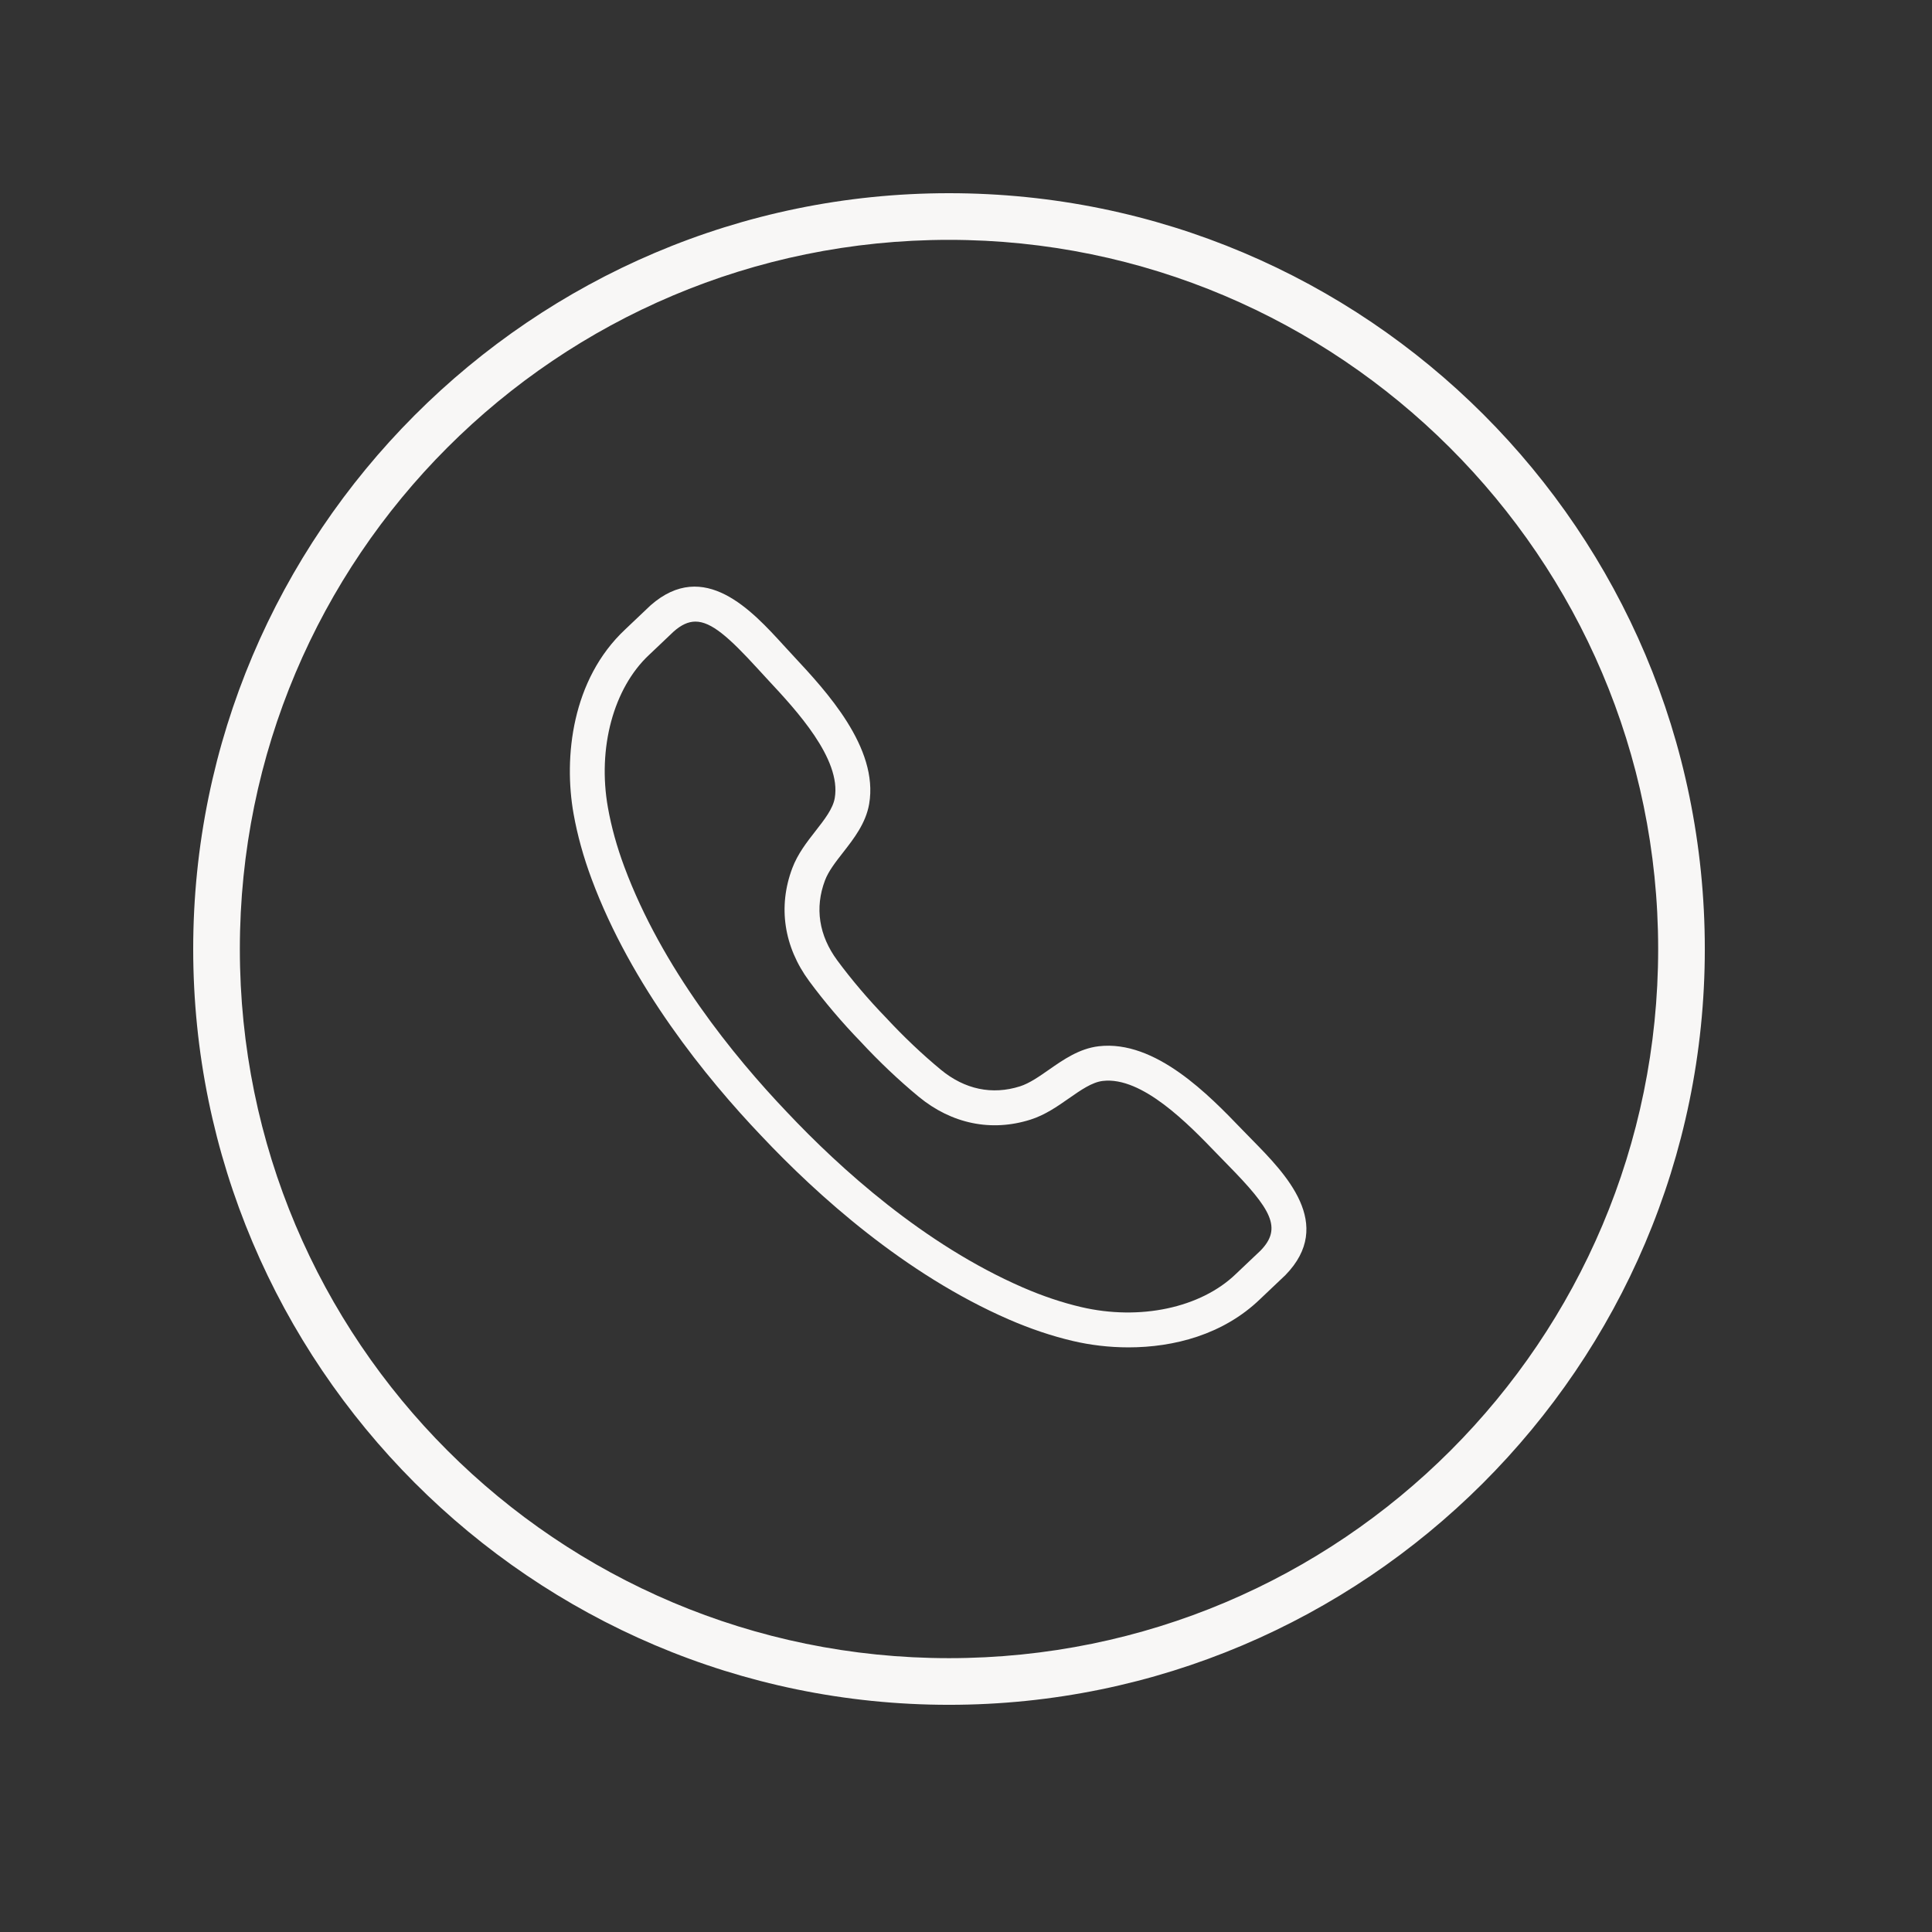 <?xml version="1.0" encoding="UTF-8" standalone="no"?><svg xmlns="http://www.w3.org/2000/svg" xmlns:xlink="http://www.w3.org/1999/xlink" fill="#000000" height="810" version="1" viewBox="0 0 810 810" width="810"><rect x="0" y="0" width="810" height="810" fill="#333333" stroke="none"/><defs><clipPath id="a"><path d="M 81 81 L 714.75 81 L 714.75 714.75 L 81 714.75 Z M 81 81"/></clipPath><clipPath id="b"><path d="M 238 245 L 548 245 L 548 564.895 L 238 564.895 Z M 238 245"/></clipPath></defs><g clip-path="url(#a)"><path d="M 397.875 714.75 C 222.812 714.75 81 571.961 81 397.875 C 81 223.789 222.812 81 397.875 81 C 572.938 81 714.75 222.812 714.75 397.875 C 714.75 572.938 571.961 714.75 397.875 714.75 Z M 397.875 100.559 C 233.57 100.559 100.559 233.57 100.559 397.875 C 100.559 562.18 233.57 695.191 397.875 695.191 C 562.18 695.191 695.191 562.18 695.191 397.875 C 695.191 233.57 561.203 100.559 397.875 100.559 Z M 397.875 100.559" fill="#f8f7f6"/></g><g clip-path="url(#b)"><path d="M 533.668 529.488 L 533.738 529.488 Z M 291.566 260.609 C 288.504 260.609 285.605 261.996 282.461 264.754 C 282.117 265.078 277.617 269.352 274.688 272.141 L 272.129 274.559 C 257.195 288.527 250.426 313.668 254.883 338.625 C 256.312 346.684 258.629 355.039 261.762 363.441 C 277.547 405.855 307.512 442.727 329.875 466.199 C 352.133 489.828 387.34 521.738 428.82 539.773 C 437.047 543.348 445.258 546.113 453.223 547.98 C 477.895 553.762 503.359 548.344 518.086 534.176 L 520.543 531.844 C 523.395 529.148 527.844 524.934 528.488 524.316 C 537.664 514.875 533.078 507.027 514.68 488.305 L 510.078 483.578 C 498.422 471.477 478.867 451.215 462.332 453.191 C 457.84 453.723 453.145 457.004 448.18 460.469 C 443.25 463.91 438.152 467.469 432.043 469.406 C 415.633 474.609 398.988 471.188 385.16 459.793 C 376.895 452.973 368.48 444.996 360.84 436.746 C 353.113 428.777 345.605 419.949 339.254 411.336 C 328.621 396.918 326.102 380.109 332.168 363.992 C 334.43 357.988 338.254 353.086 341.957 348.348 C 345.684 343.57 349.207 339.062 349.973 334.598 C 352.816 318.145 333.652 297.57 322.195 285.27 L 317.734 280.422 C 305.594 267.137 298.207 260.609 291.566 260.609 Z M 473.129 564.891 C 464.883 564.891 456.957 563.887 449.887 562.23 C 441.07 560.172 432.016 557.125 422.984 553.199 C 379.227 534.176 342.422 500.867 319.254 476.273 C 295.969 451.84 264.695 413.285 248.047 368.551 C 244.609 359.324 242.062 350.121 240.473 341.195 C 236.254 317.551 239.723 284.816 262.137 263.871 L 264.613 261.516 C 267.73 258.555 272.586 253.941 272.781 253.77 C 295.203 234.078 315.266 256.023 328.531 270.547 L 332.902 275.293 C 346.207 289.574 368.477 313.484 364.395 337.09 C 362.996 345.168 357.945 351.648 353.488 357.359 C 350.324 361.41 347.332 365.238 345.863 369.152 C 341.539 380.629 343.332 392.211 351.027 402.645 C 357 410.734 364.062 419.043 371.461 426.672 C 378.781 434.578 386.703 442.082 394.469 448.496 C 404.477 456.746 415.938 459.145 427.625 455.457 C 431.605 454.184 435.582 451.406 439.797 448.465 C 445.742 444.32 452.469 439.613 460.613 438.652 C 484.465 435.84 507.07 459.363 520.613 473.422 L 525.121 478.039 C 538.902 492.074 559.738 513.281 538.902 534.605 C 538.578 534.918 533.688 539.562 530.598 542.48 L 528.219 544.738 C 512.809 559.562 492.152 564.891 473.129 564.891" fill="#f8f7f6"/></g></svg>